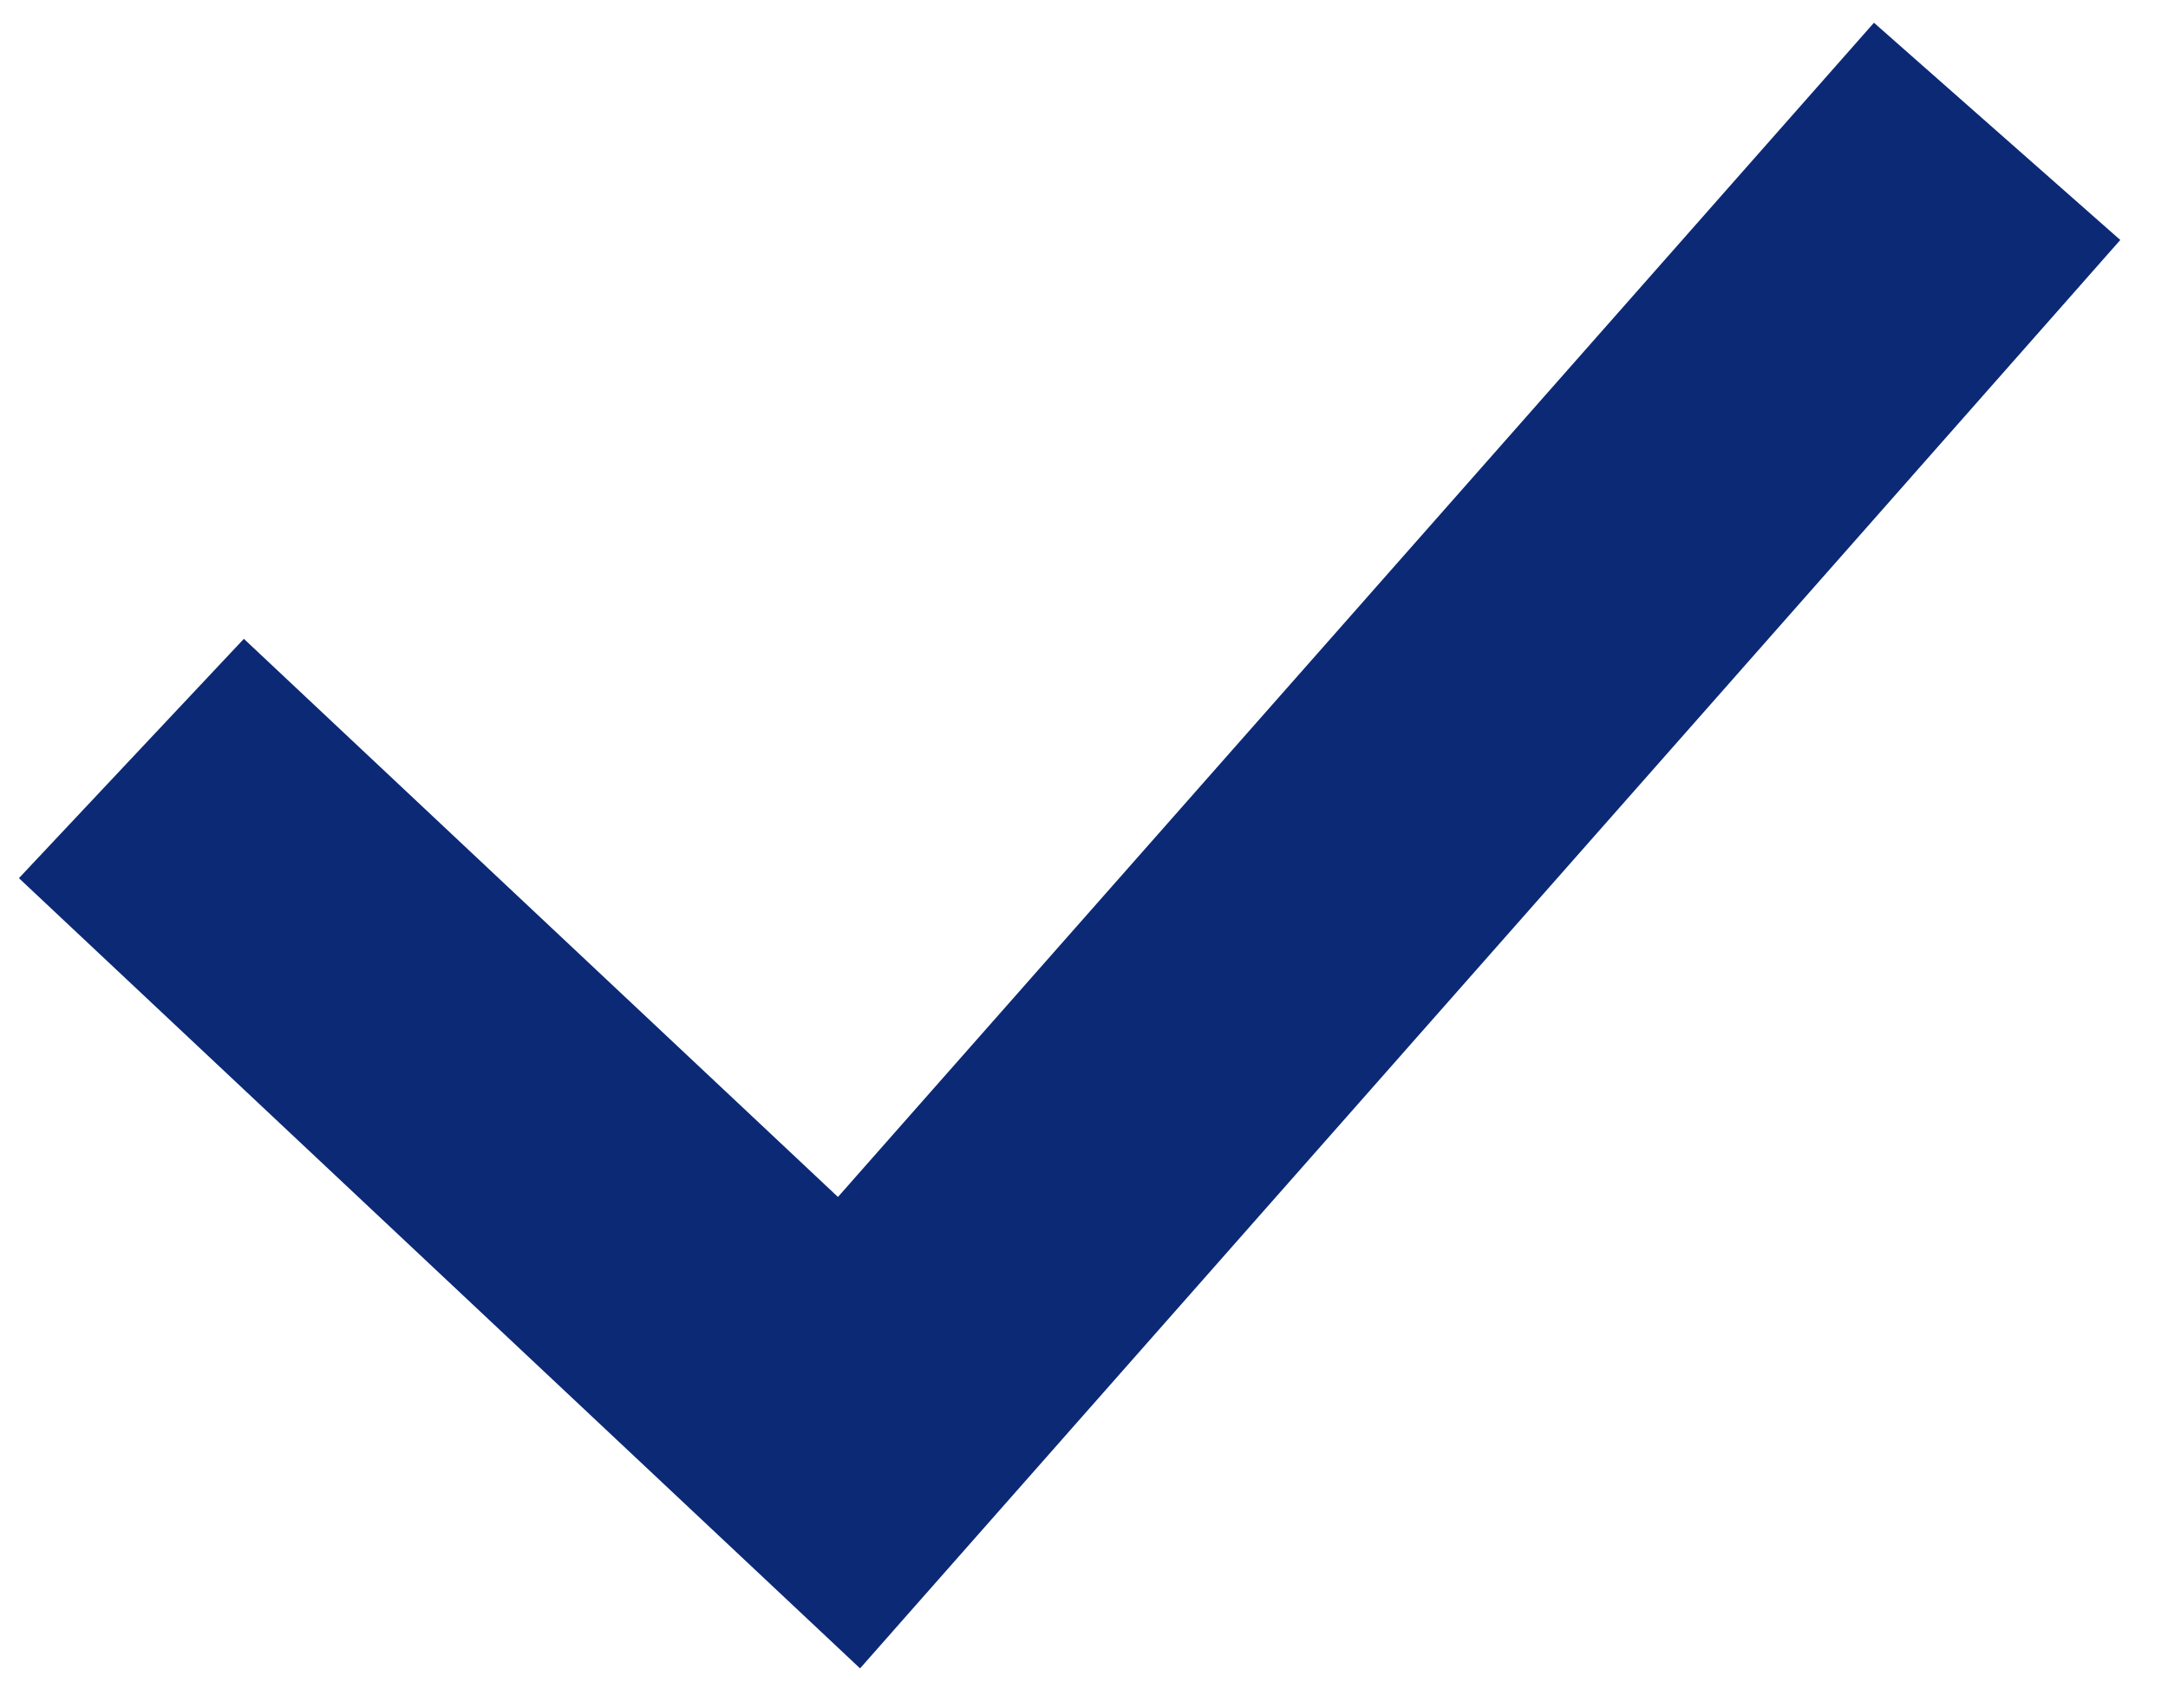 <?xml version="1.0" encoding="utf-8"?>
<svg xmlns="http://www.w3.org/2000/svg" fill="none" height="100%" overflow="visible" preserveAspectRatio="none" style="display: block;" viewBox="0 0 33 26" width="100%">
<path d="M2 11.548L12.923 21.812L30.399 2" id="Vector 1" stroke="#0B2975" stroke-width="5"/>
</svg>